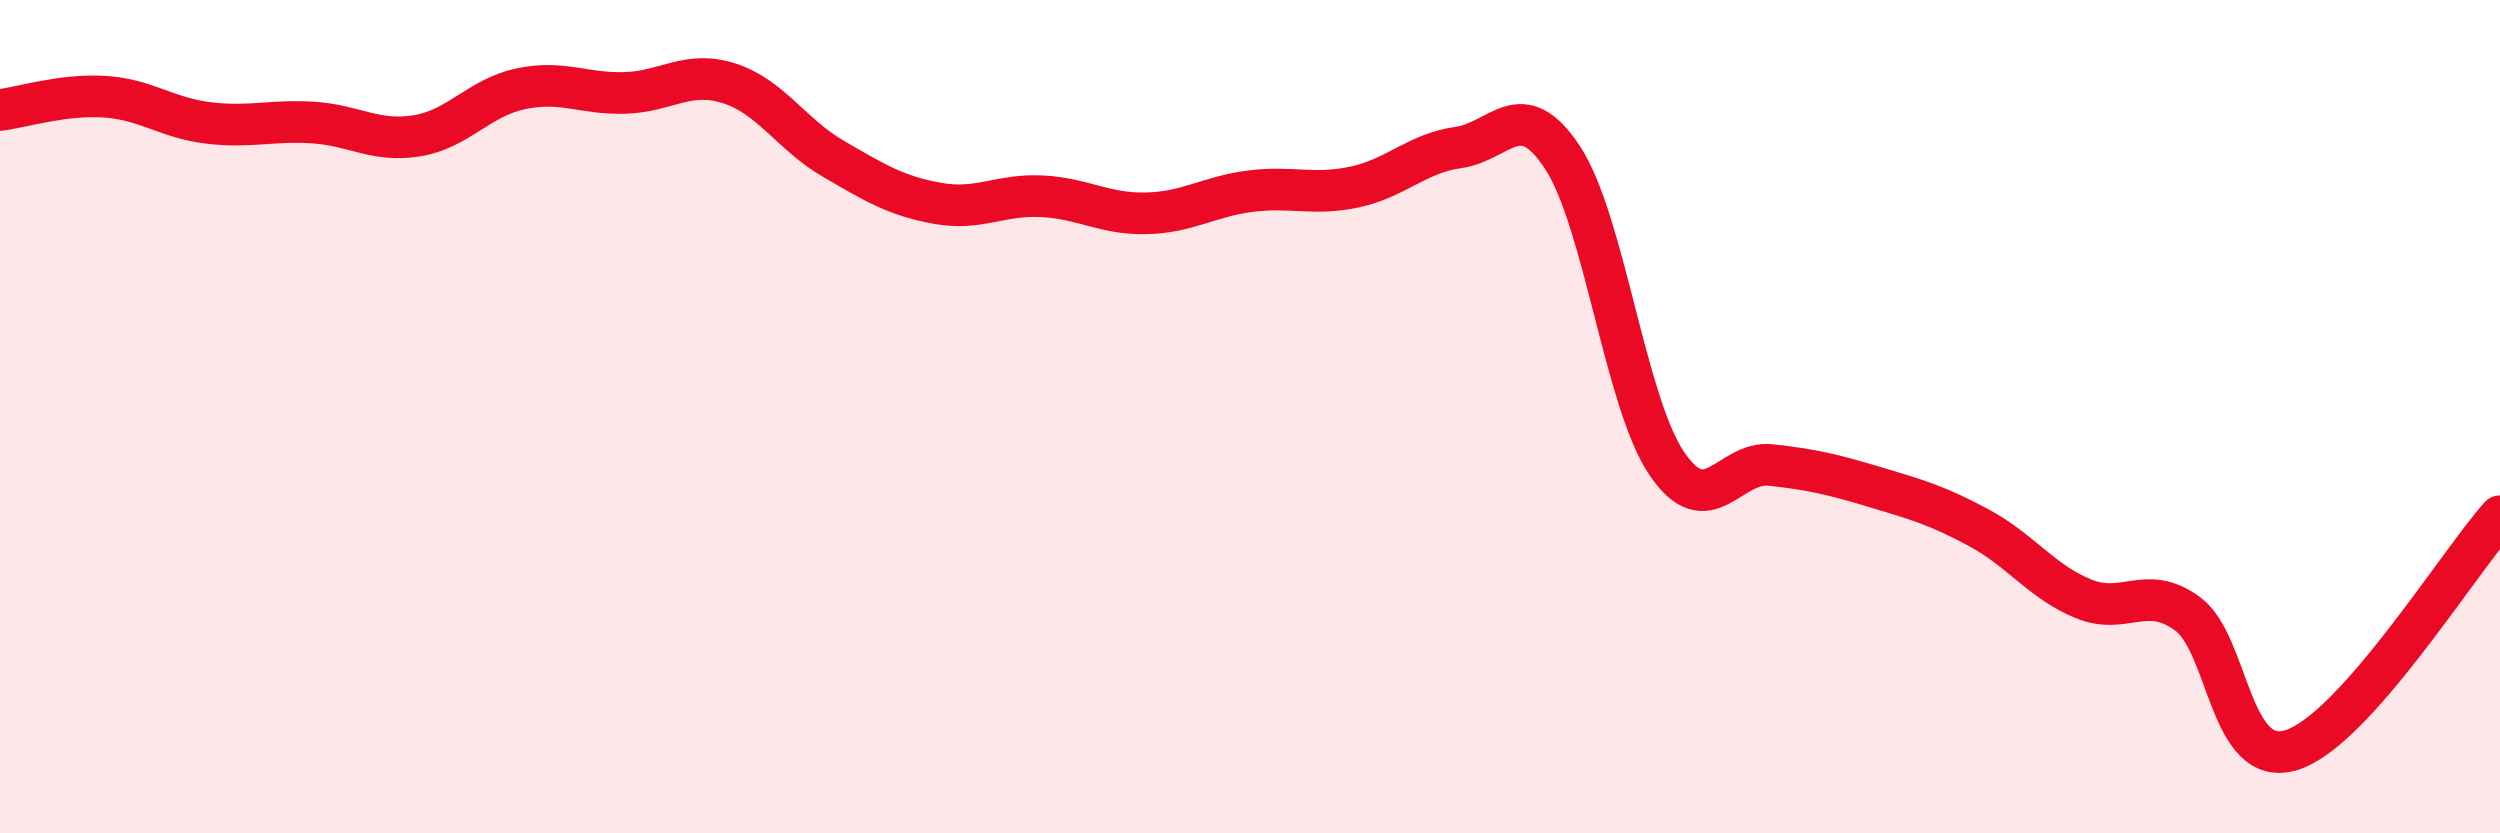 
    <svg width="60" height="20" viewBox="0 0 60 20" xmlns="http://www.w3.org/2000/svg">
      <path
        d="M 0,2.64 C 0.5,2.58 1.5,2.26 2.5,2.32 C 3.5,2.38 4,2.83 5,2.95 C 6,3.07 6.5,2.88 7.5,2.94 C 8.5,3 9,3.42 10,3.26 C 11,3.1 11.5,2.34 12.5,2.13 C 13.5,1.92 14,2.26 15,2.23 C 16,2.2 16.5,1.68 17.5,2 C 18.5,2.32 19,3.23 20,3.81 C 21,4.39 21.5,4.7 22.5,4.88 C 23.5,5.06 24,4.66 25,4.71 C 26,4.76 26.5,5.14 27.5,5.12 C 28.5,5.1 29,4.72 30,4.59 C 31,4.46 31.5,4.7 32.5,4.49 C 33.5,4.28 34,3.68 35,3.54 C 36,3.4 36.5,2.26 37.5,3.78 C 38.5,5.3 39,9.64 40,11.12 C 41,12.6 41.5,11.05 42.5,11.16 C 43.5,11.27 44,11.39 45,11.69 C 46,11.99 46.5,12.13 47.5,12.67 C 48.5,13.21 49,13.96 50,14.37 C 51,14.78 51.5,14 52.5,14.73 C 53.5,15.46 53.5,18.47 55,18 C 56.5,17.53 59,13.51 60,12.39L60 20L0 20Z"
        fill="#EB0A25"
        opacity="0.1"
        stroke-linecap="round"
        stroke-linejoin="round"
      />
      <path
        d="M 0,2.64 C 0.5,2.58 1.5,2.26 2.5,2.32 C 3.5,2.38 4,2.83 5,2.95 C 6,3.07 6.5,2.88 7.5,2.94 C 8.5,3 9,3.42 10,3.26 C 11,3.1 11.5,2.34 12.5,2.13 C 13.5,1.92 14,2.26 15,2.23 C 16,2.2 16.5,1.68 17.5,2 C 18.5,2.32 19,3.23 20,3.81 C 21,4.39 21.5,4.7 22.5,4.88 C 23.5,5.06 24,4.66 25,4.71 C 26,4.76 26.5,5.14 27.5,5.12 C 28.5,5.1 29,4.72 30,4.59 C 31,4.46 31.5,4.7 32.5,4.49 C 33.5,4.28 34,3.68 35,3.54 C 36,3.4 36.5,2.26 37.5,3.78 C 38.5,5.3 39,9.64 40,11.12 C 41,12.6 41.5,11.05 42.5,11.16 C 43.5,11.27 44,11.39 45,11.69 C 46,11.99 46.5,12.13 47.5,12.67 C 48.5,13.21 49,13.96 50,14.37 C 51,14.78 51.5,14 52.5,14.73 C 53.5,15.46 53.5,18.47 55,18 C 56.5,17.53 59,13.51 60,12.39"
        stroke="#EB0A25"
        stroke-width="1"
        fill="none"
        stroke-linecap="round"
        stroke-linejoin="round"
      />
    </svg>
  